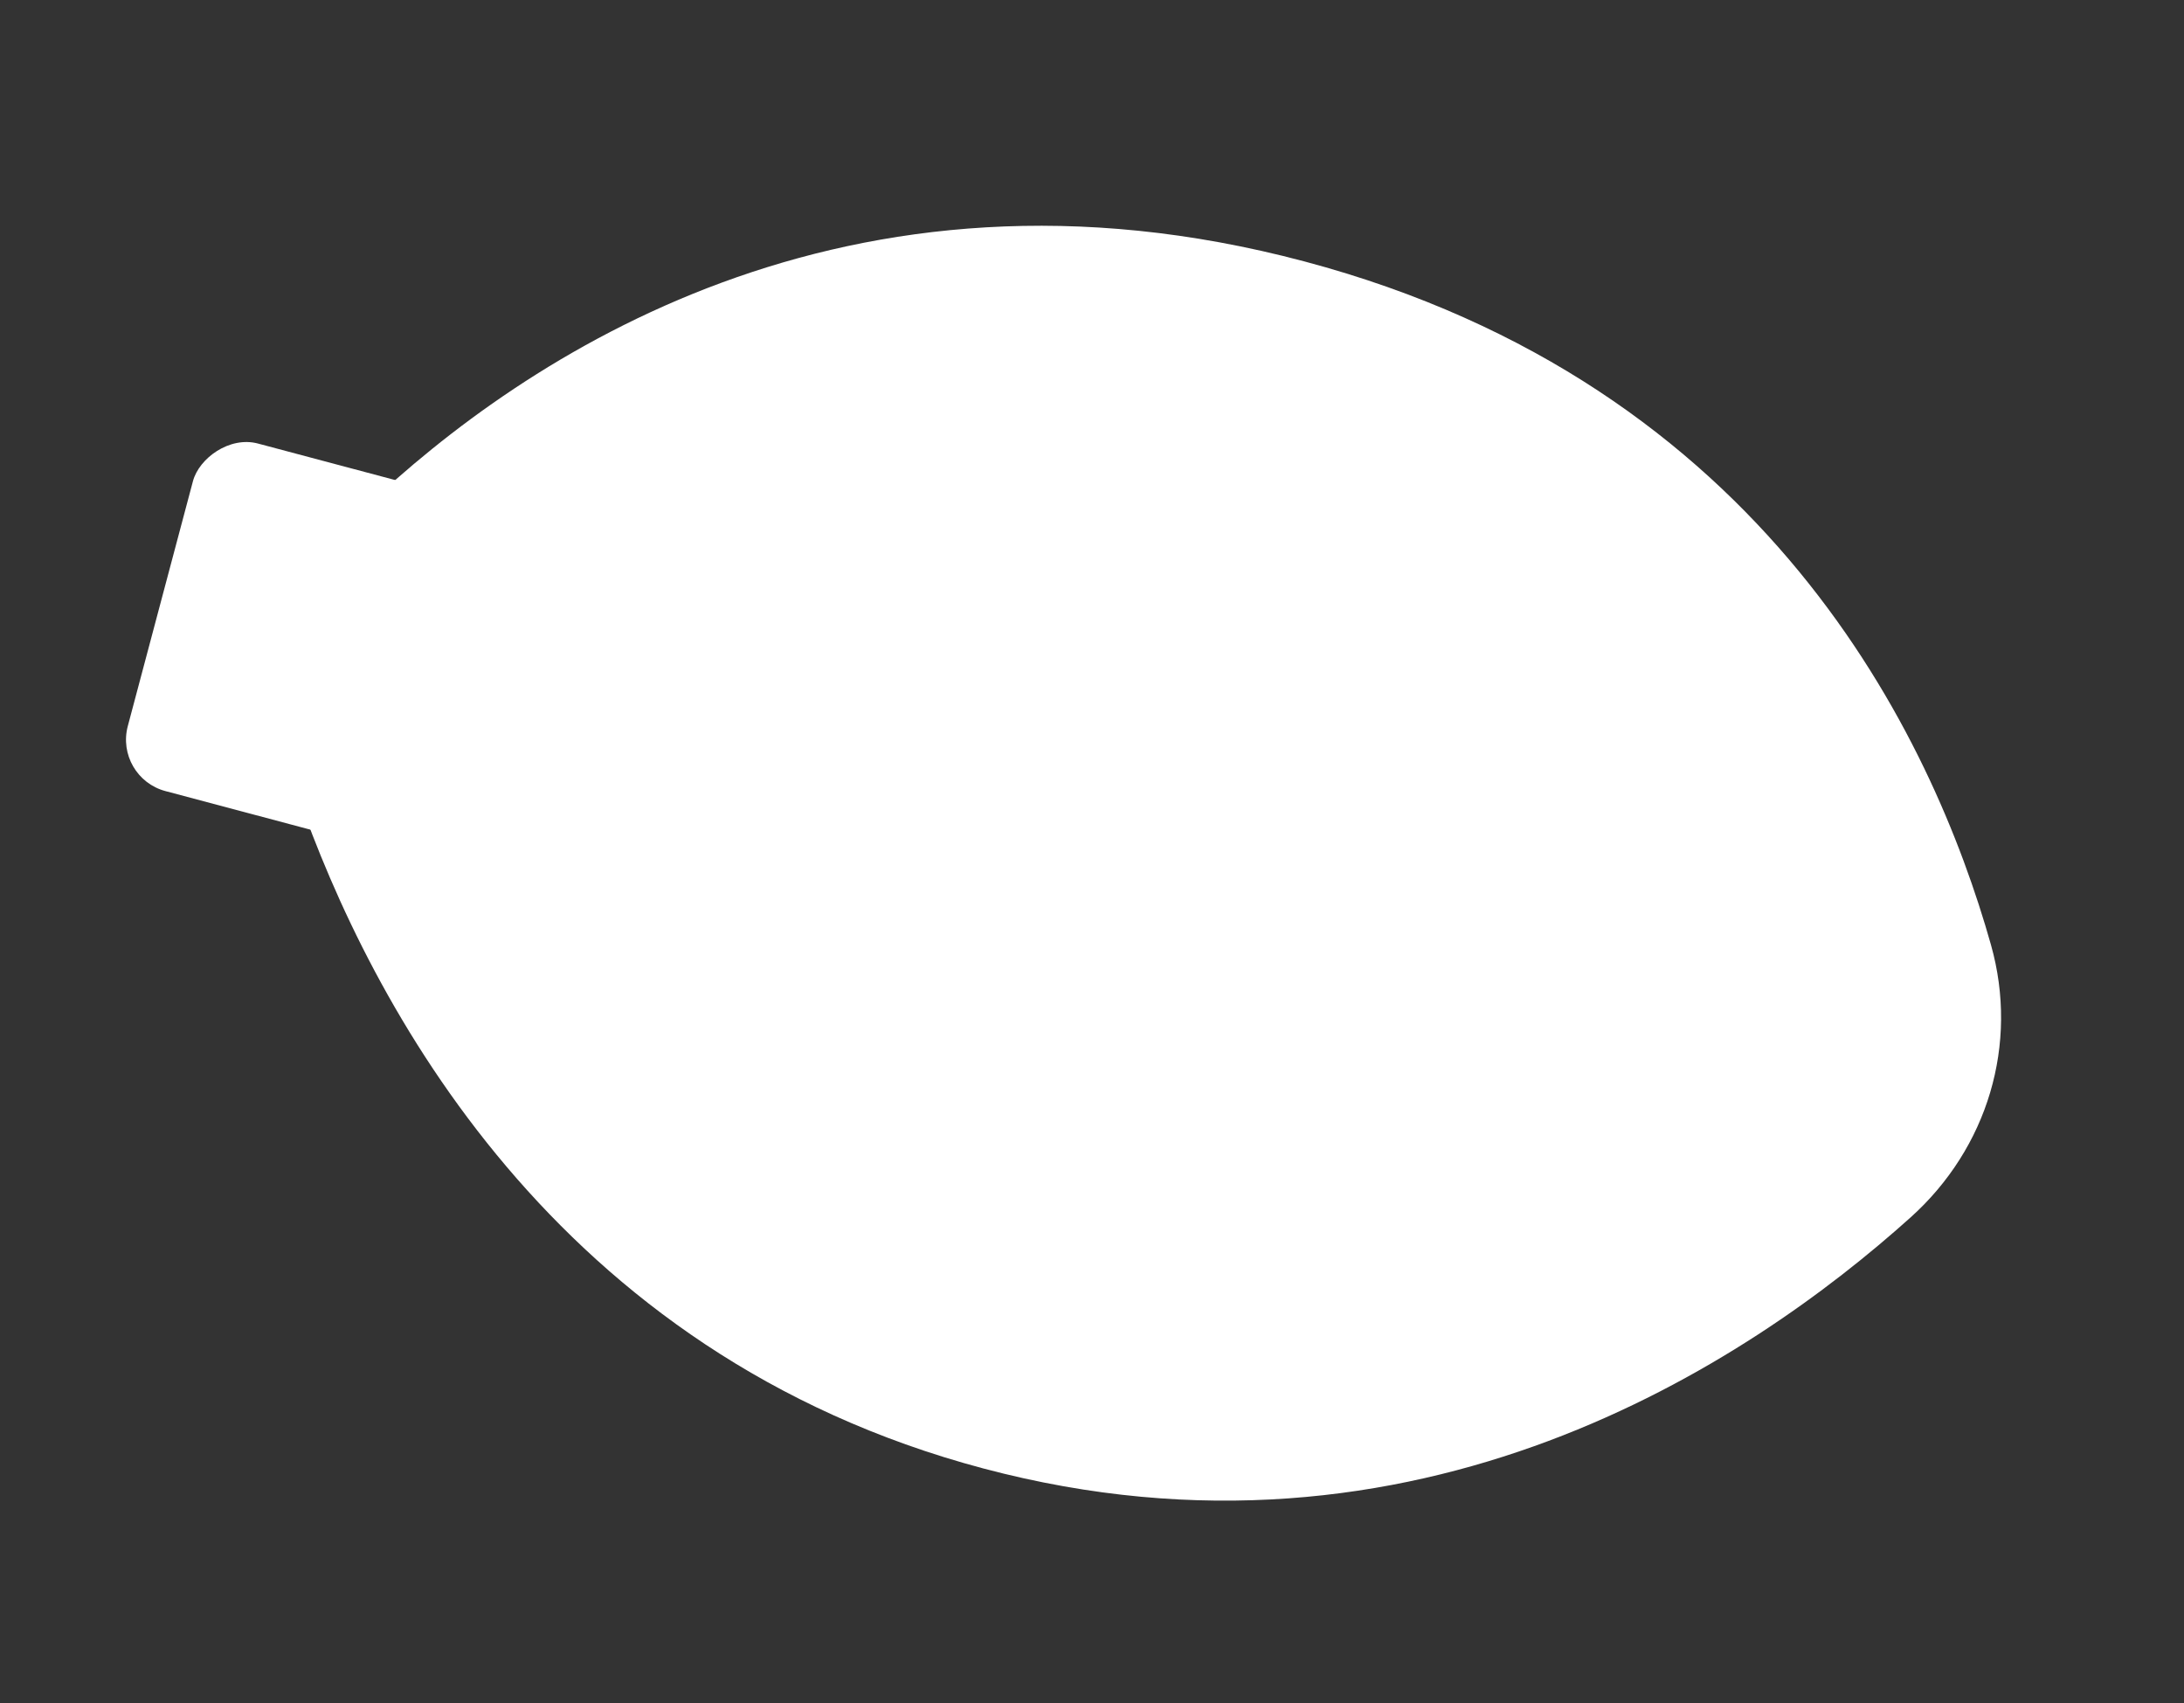 <?xml version="1.0" encoding="UTF-8"?> <svg xmlns="http://www.w3.org/2000/svg" width="781" height="609" viewBox="0 0 781 609" fill="none"><rect x="0" y="0" width="781" height="609" fill="#333333" stroke="none"/><path d="M351.664 525.019C198.037 484.203 132.372 358.525 106.298 283.734C93.651 247.459 102.67 207.963 130.536 181.519C187.114 127.828 302.438 49.888 466.331 93.432C631.689 137.365 691.056 263.668 711.979 337.833C722.008 373.384 710.738 410.531 683.264 435.222C625.096 487.498 506.66 566.199 351.664 525.019Z" fill="white"></path><rect width="136.908" height="128.639" rx="19" transform="matrix(0.966 0.257 0.257 -0.966 40.818 277.956)" fill="white"></rect></svg> 